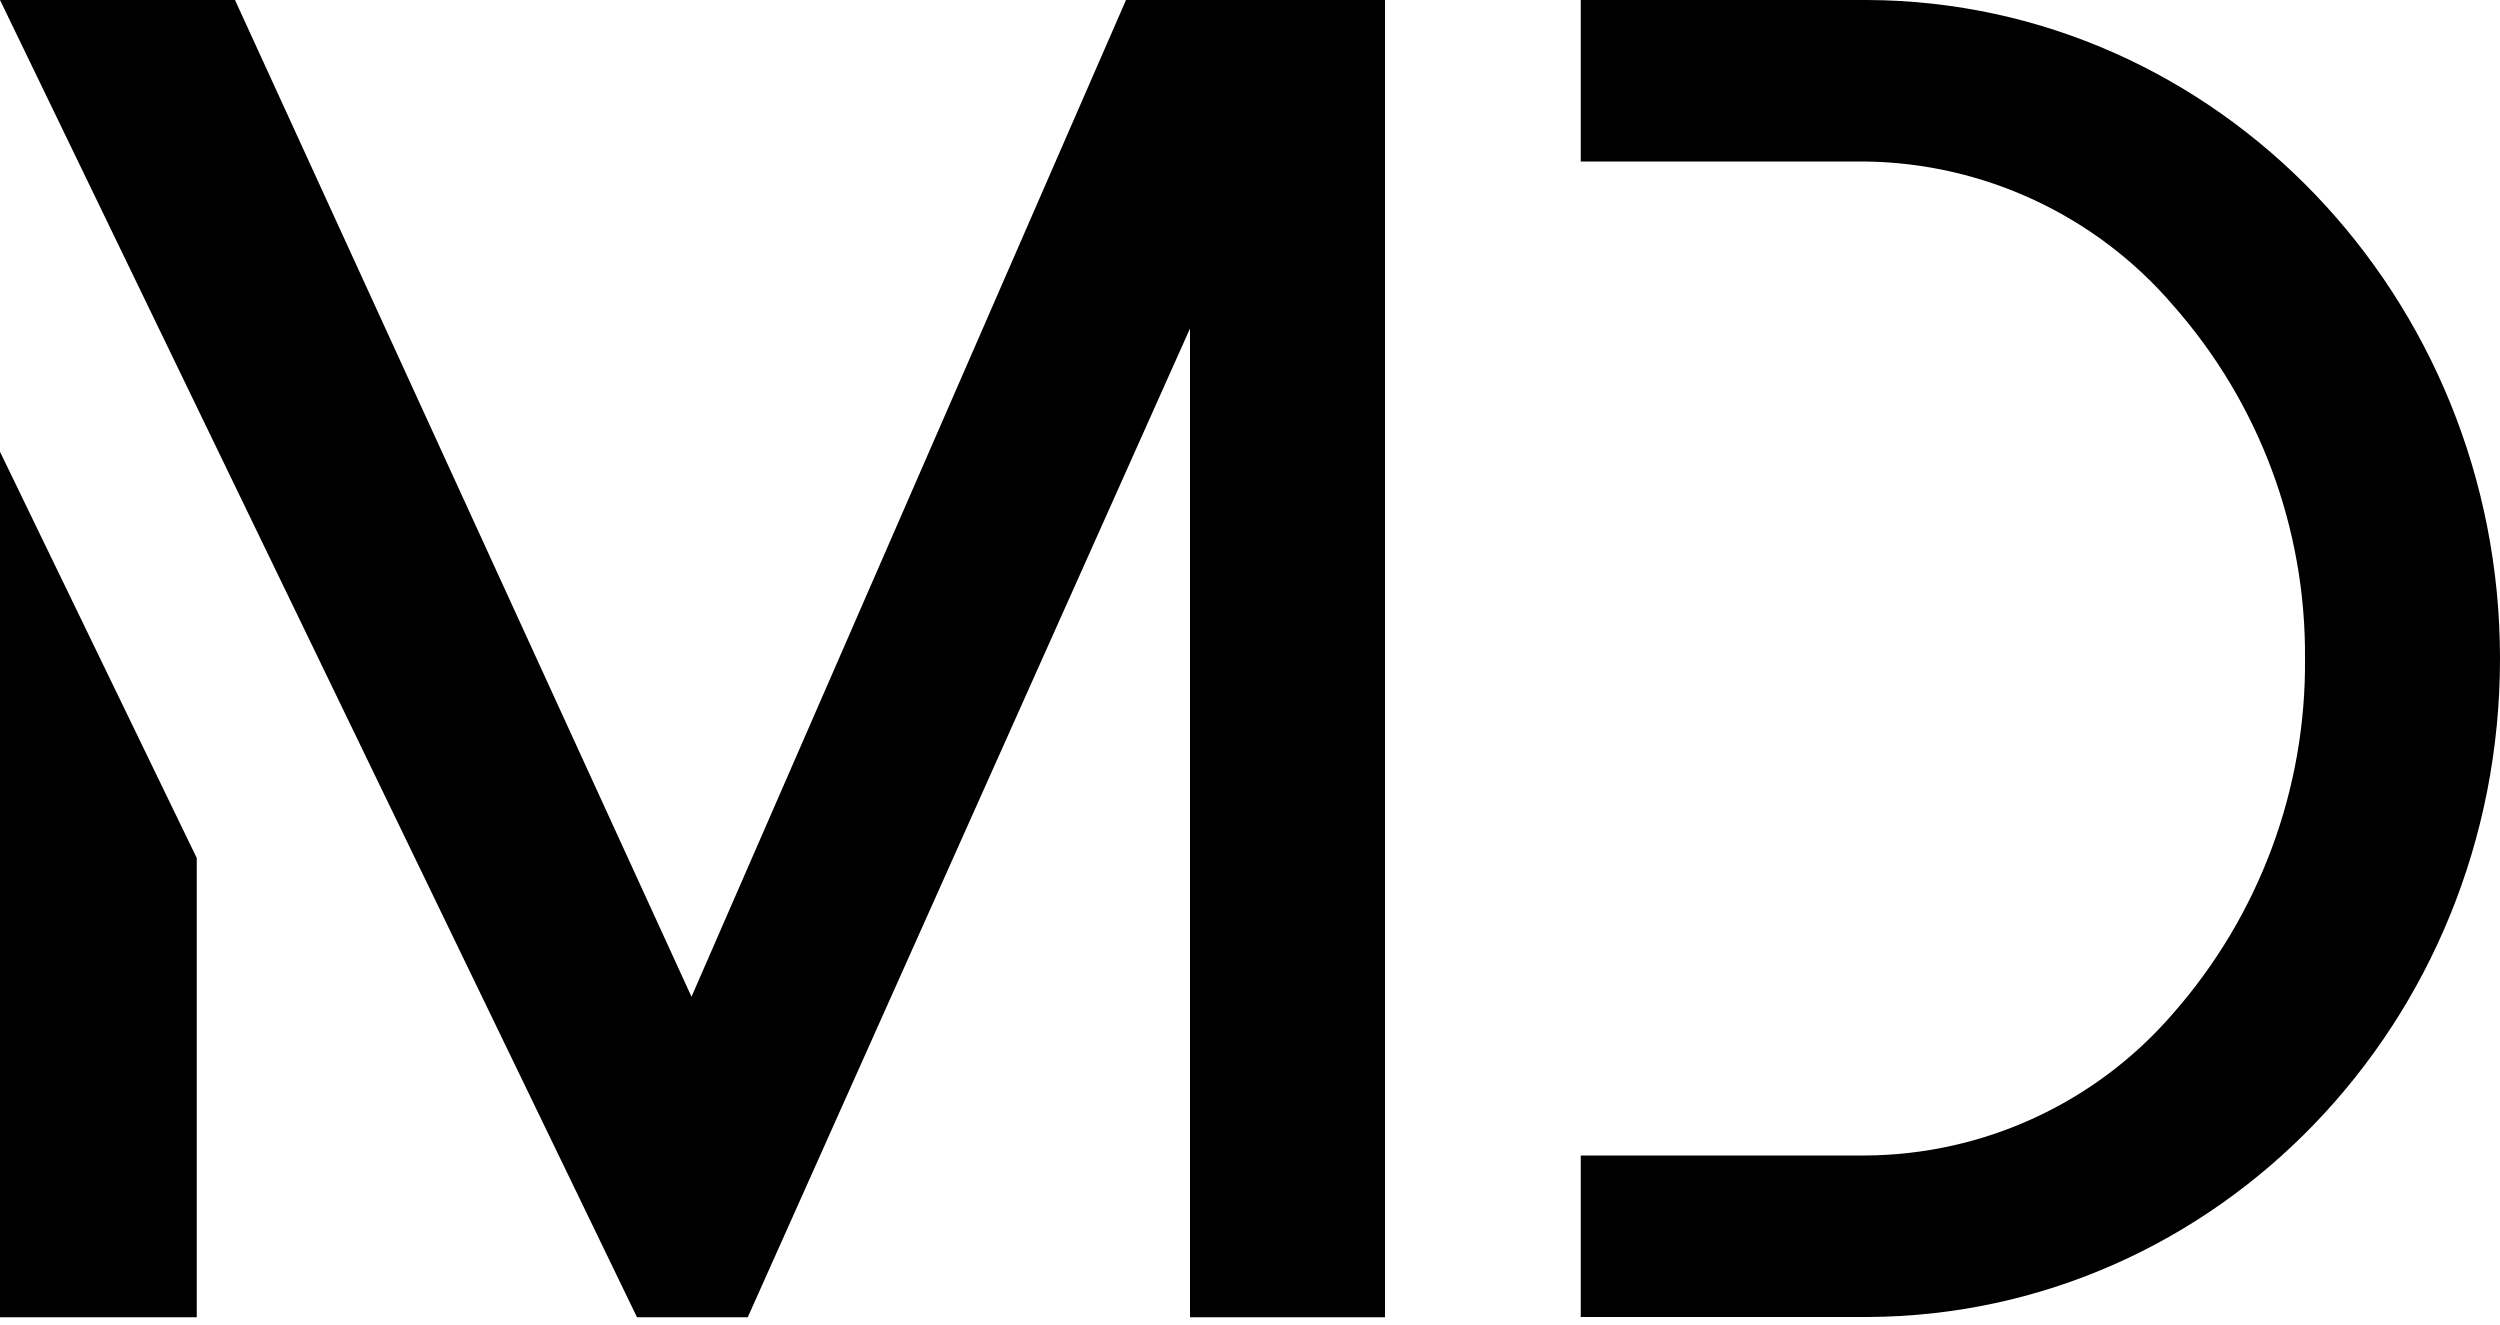 <svg xmlns="http://www.w3.org/2000/svg" xml:space="preserve" style="enable-background:new 0 0 100 53" viewBox="0 0 100 53"><path d="M7.87 34.32v18.37H0V18.07l7.87 16.25zM45.04 0 27.66 39.87 9.4 0H0l25.48 52.69h4.43L47.6 13.14v39.55h7.8V0H45.04zM100 26.34c0 14.54-11.31 26.27-25.29 26.34H63.23v-6.46h11.35c4.75-.02 9.25-2.09 12.35-5.69 3.44-3.92 5.32-8.97 5.27-14.19.04-5.2-1.83-10.22-5.27-14.12-3.09-3.61-7.6-5.71-12.35-5.76H63.23V0h11.48C88.69.07 100 11.87 100 26.34z"/></svg>